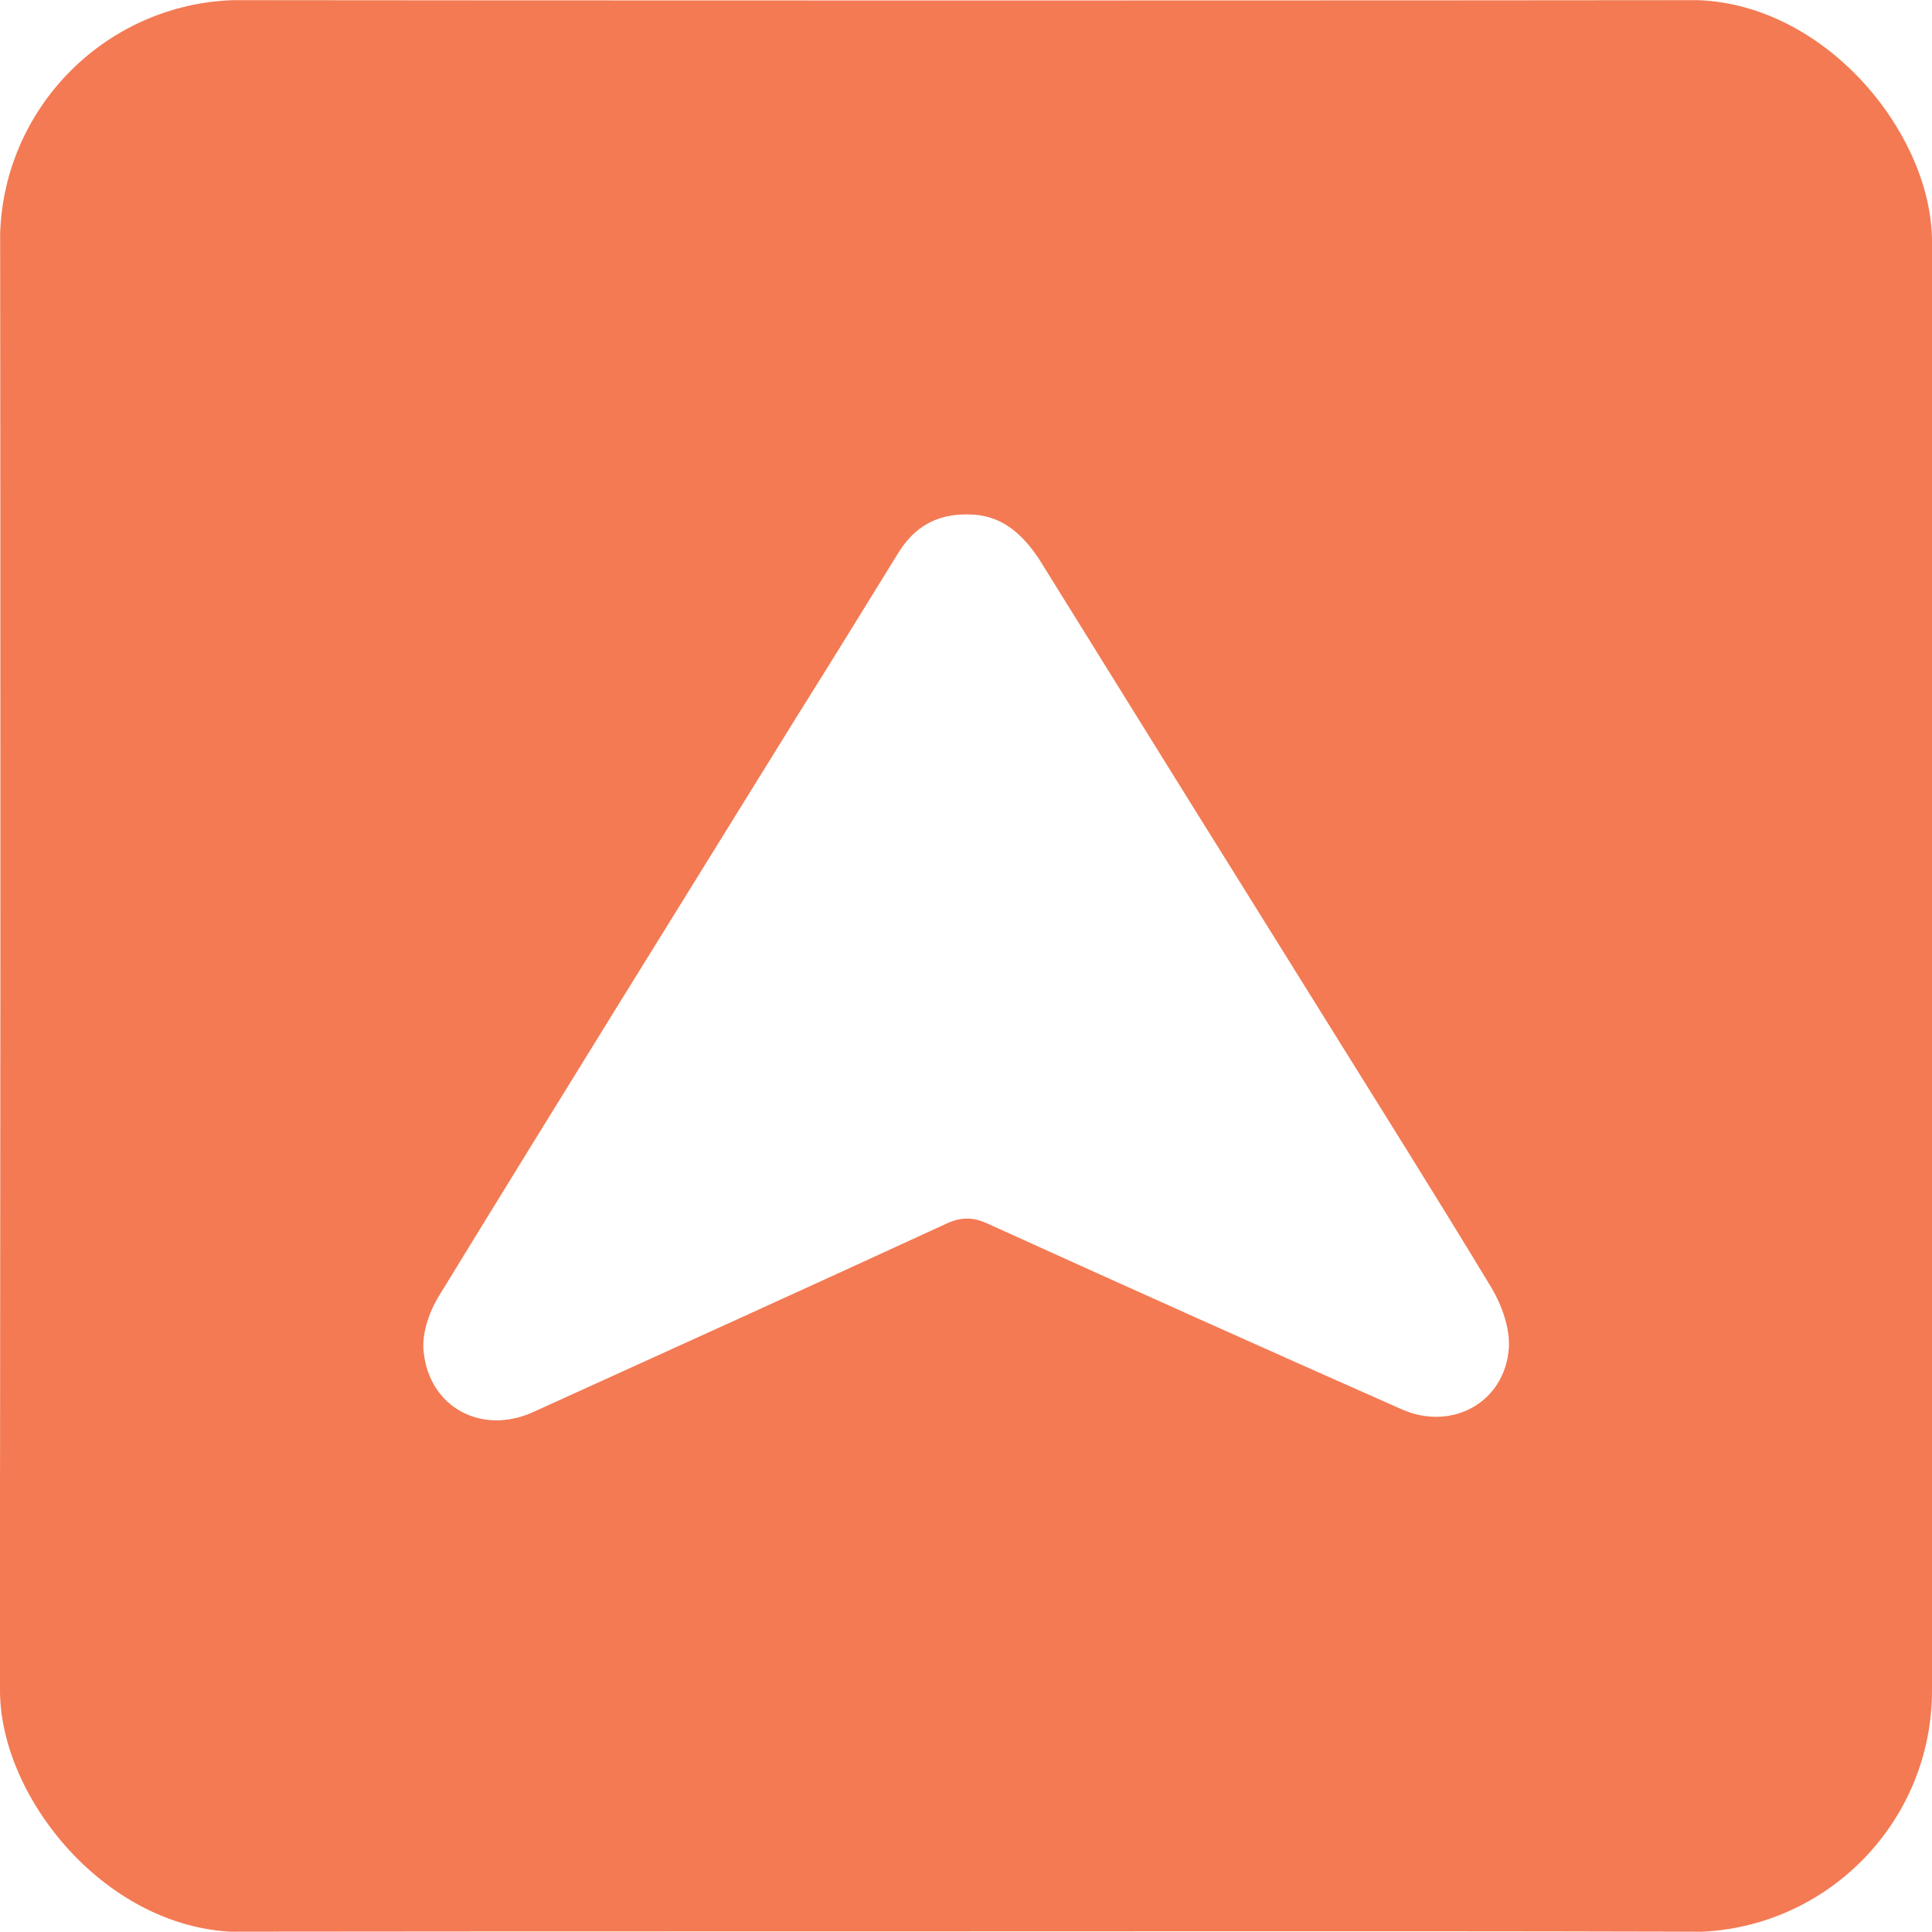 <svg width="48" height="48" viewBox="0 0 48 48" fill="none" xmlns="http://www.w3.org/2000/svg">
<g clip-path="url(#clip0_27_2369)">
<path d="M23.992 47.984C16.238 47.984 8.499 47.984 0.745 48C0.143 48 -0.016 47.841 -0.016 47.239C0.016 31.746 0.016 16.254 -1.18557e-05 0.761C-1.18557e-05 0.159 0.143 0 0.761 0C16.254 0.016 31.746 0.016 47.255 0C47.857 0 48.016 0.143 48.016 0.761C48 16.254 48 31.746 48.016 47.255C48.016 47.857 47.873 48.016 47.255 48.016C39.501 47.968 31.746 47.984 23.992 47.984ZM24.055 12.781C23.263 12.765 22.708 13.098 22.311 13.748C21.471 15.112 20.63 16.476 19.774 17.839C16.809 22.628 13.843 27.401 10.91 32.19C10.656 32.603 10.466 33.158 10.529 33.617C10.688 34.981 11.972 35.647 13.225 35.092C16.65 33.538 20.075 31.984 23.485 30.414C23.849 30.24 24.151 30.224 24.531 30.398C27.956 31.952 31.382 33.491 34.823 35.013C36.075 35.568 37.392 34.839 37.487 33.491C37.518 32.999 37.312 32.428 37.059 32C35.679 29.717 34.252 27.449 32.84 25.181C30.494 21.423 28.147 17.649 25.816 13.891C25.372 13.225 24.848 12.781 24.055 12.781Z" fill="#F37A53"/>
</g>
<defs>
<clipPath id="clip0_27_2369">
<rect width="48" height="48" rx="6" fill="white"/>
</clipPath>
</defs>
</svg>
